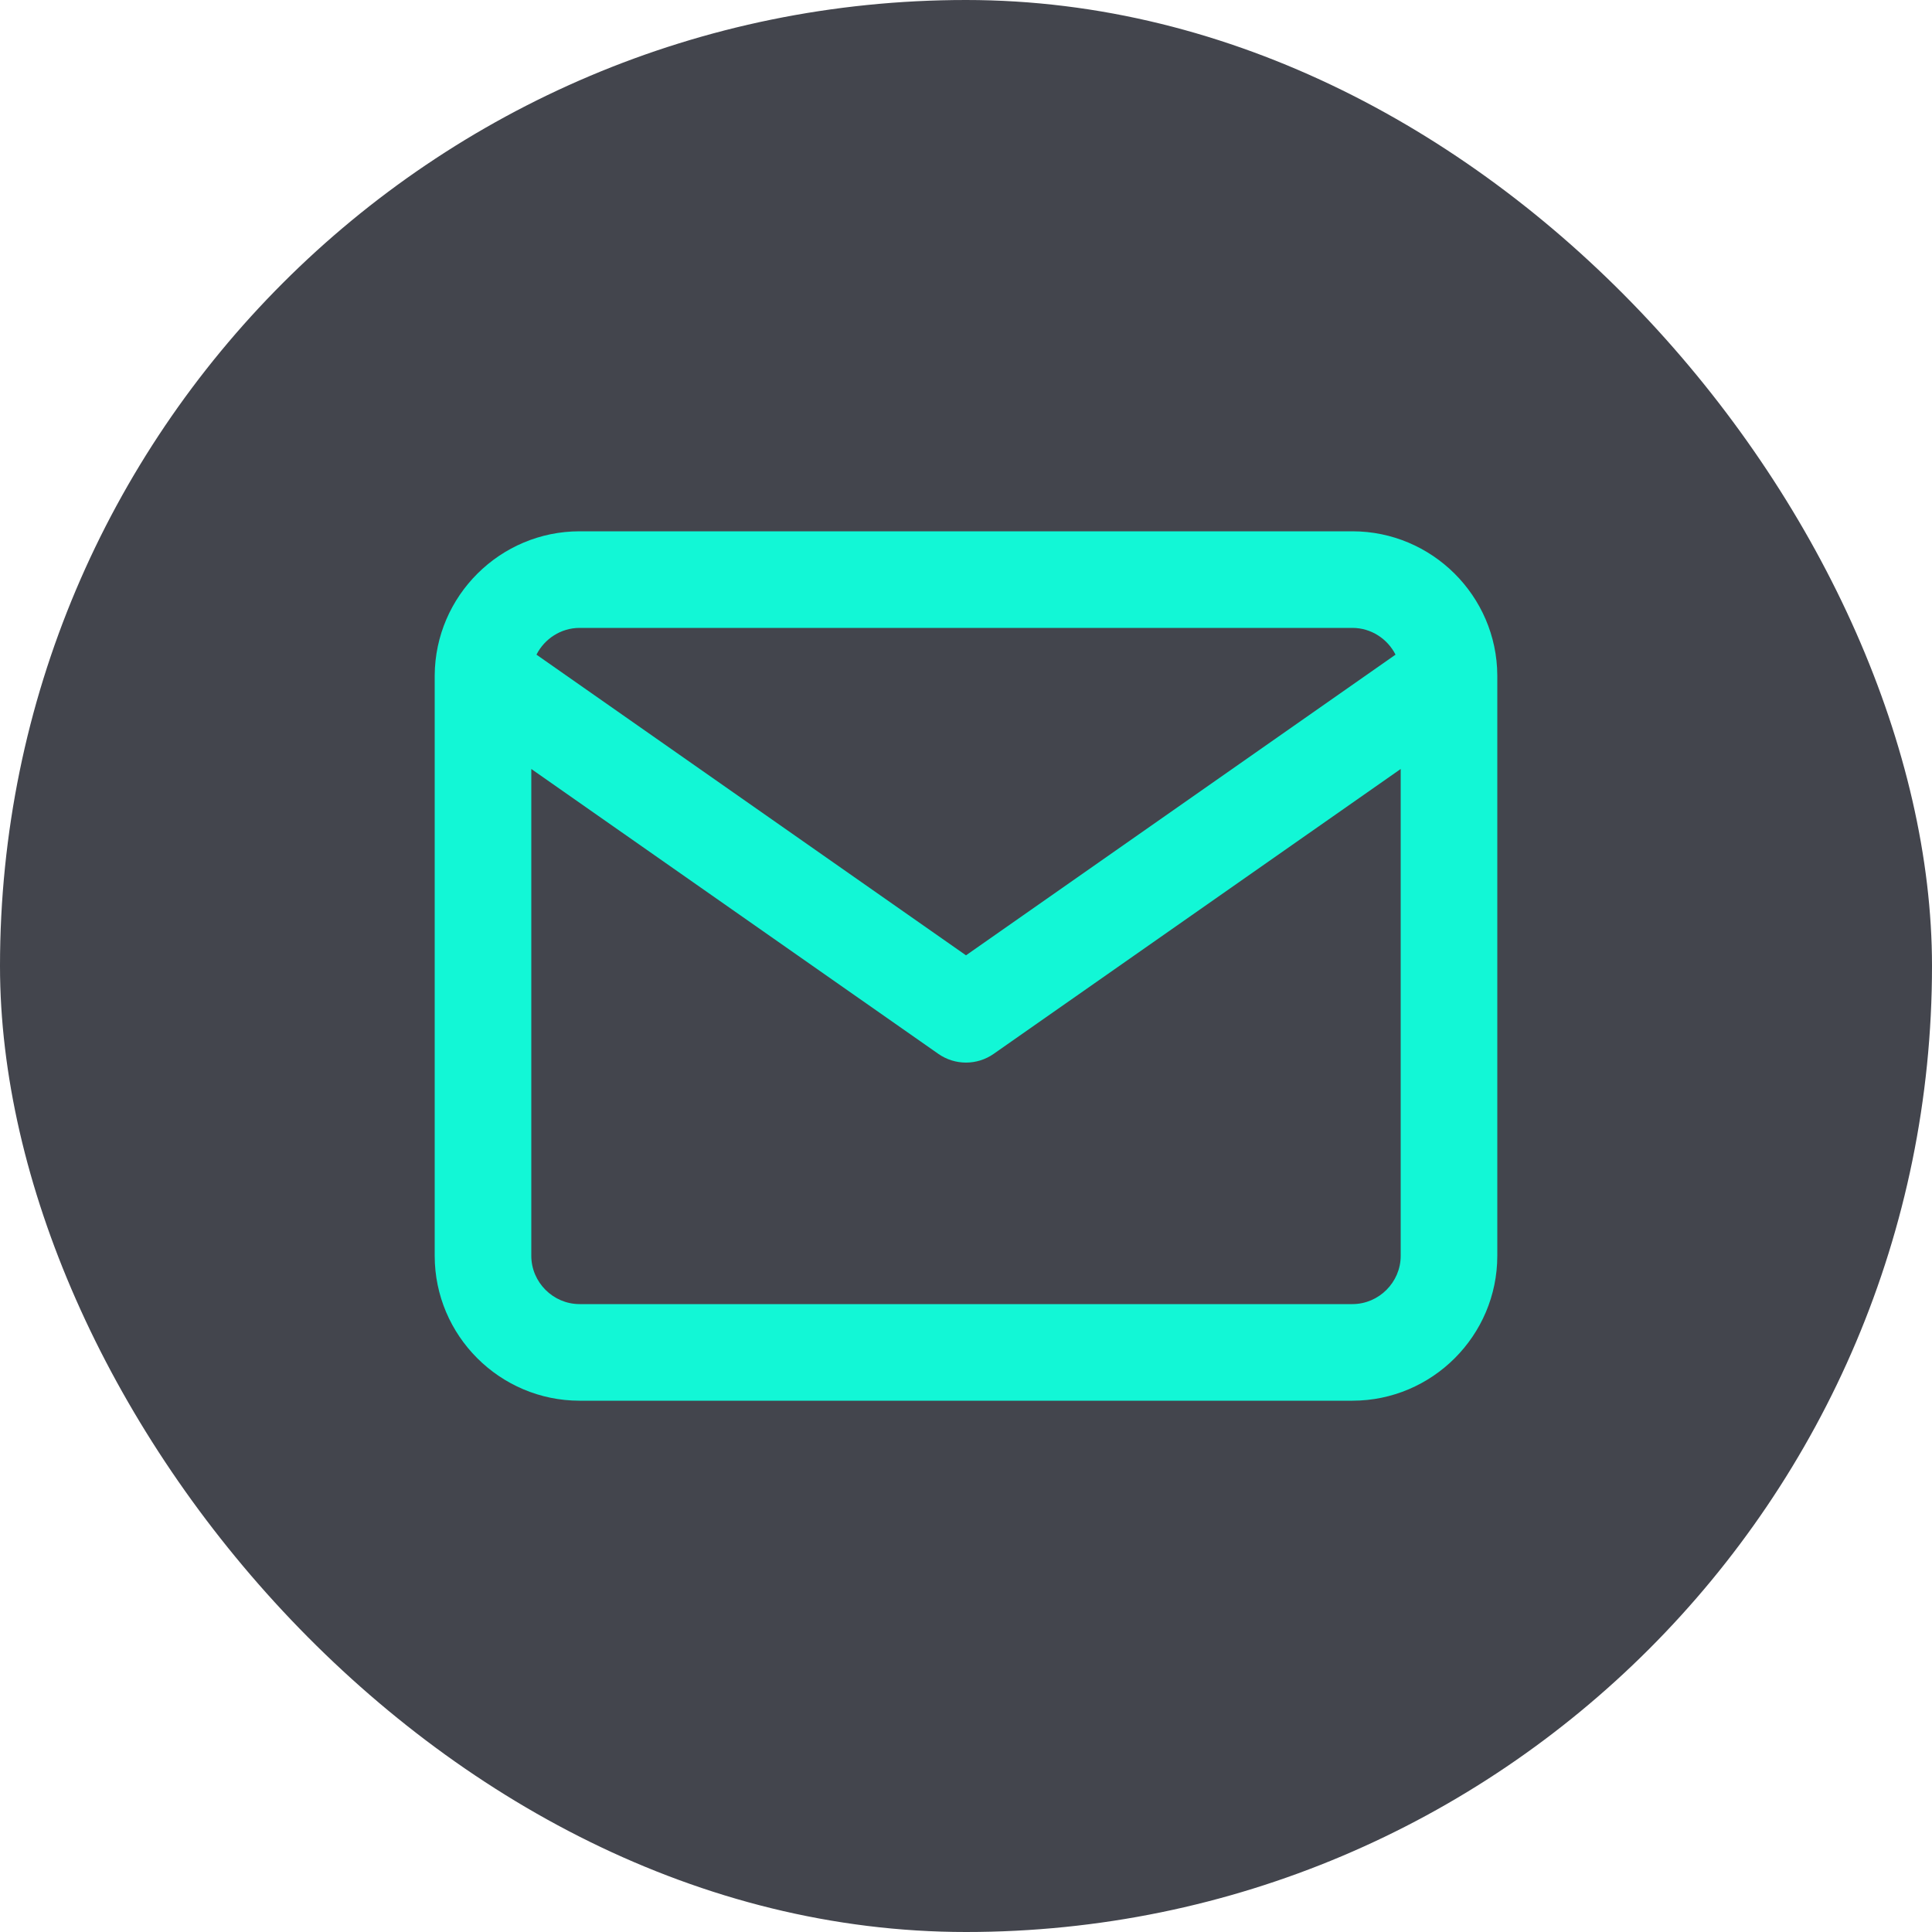 <svg width="40" height="40" viewBox="0 0 40 40" fill="none" xmlns="http://www.w3.org/2000/svg">
<rect width="40" height="40" rx="20" fill="#43454D"/>
<path fill-rule="evenodd" clip-rule="evenodd" d="M9 13.983C9 13.992 9 14.002 9 14.012V26C9 27.652 10.348 29 12 29H28C29.652 29 31 27.652 31 26V14.012C31 14.002 31 13.992 31 13.982C30.991 12.338 29.646 11 28 11H12C10.354 11 9.01 12.338 9 13.983ZM11.107 13.554C11.272 13.227 11.612 13 12 13H28C28.388 13 28.728 13.227 28.893 13.554L20 19.779L11.107 13.554ZM29 15.921V26C29 26.548 28.548 27 28 27H12C11.452 27 11 26.548 11 26V15.921L19.427 21.819C19.771 22.06 20.229 22.06 20.573 21.819L29 15.921Z" fill="#12F7D6"/>
</svg>
